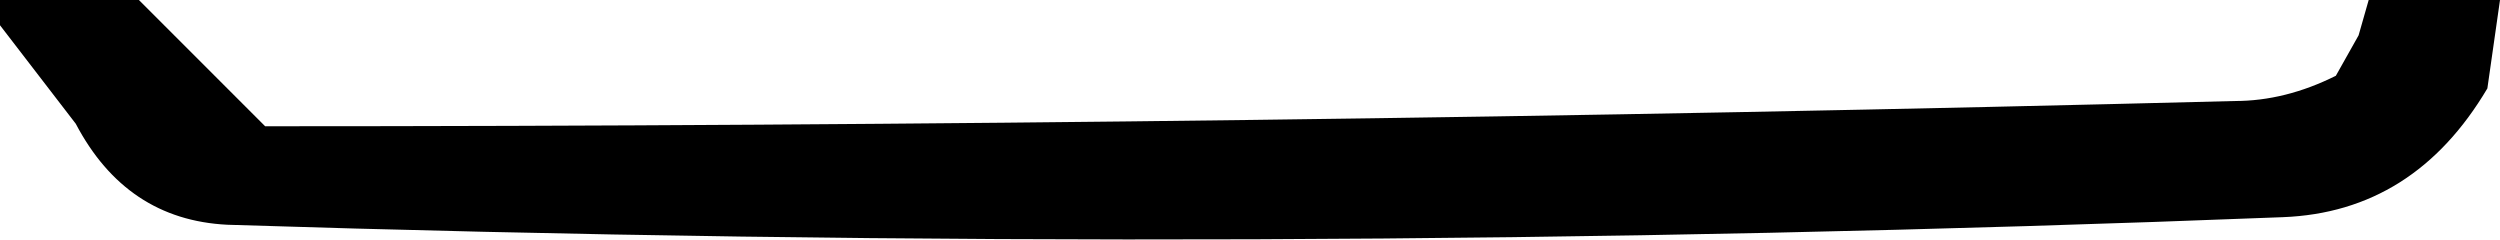 <?xml version="1.0" encoding="UTF-8" standalone="no"?>
<svg xmlns:xlink="http://www.w3.org/1999/xlink" height="4.75px" width="49.5px" xmlns="http://www.w3.org/2000/svg">
  <g transform="matrix(1.0, 0.0, 0.0, 1.0, -157.65, 120.9)">
    <path d="M159.15 -118.45 L157.65 -120.4 157.65 -120.9 160.4 -120.9 160.9 -120.4 161.65 -119.65 162.4 -118.9 162.9 -118.4 Q182.4 -118.4 201.9 -118.9 202.9 -118.9 203.9 -119.4 L204.35 -120.2 204.55 -120.9 207.15 -120.9 206.9 -119.15 Q205.45 -116.7 202.85 -116.6 182.5 -115.8 162.15 -116.45 160.15 -116.55 159.15 -118.45" fill="#000000" fill-rule="evenodd" stroke="none"/>
  </g>
</svg>
